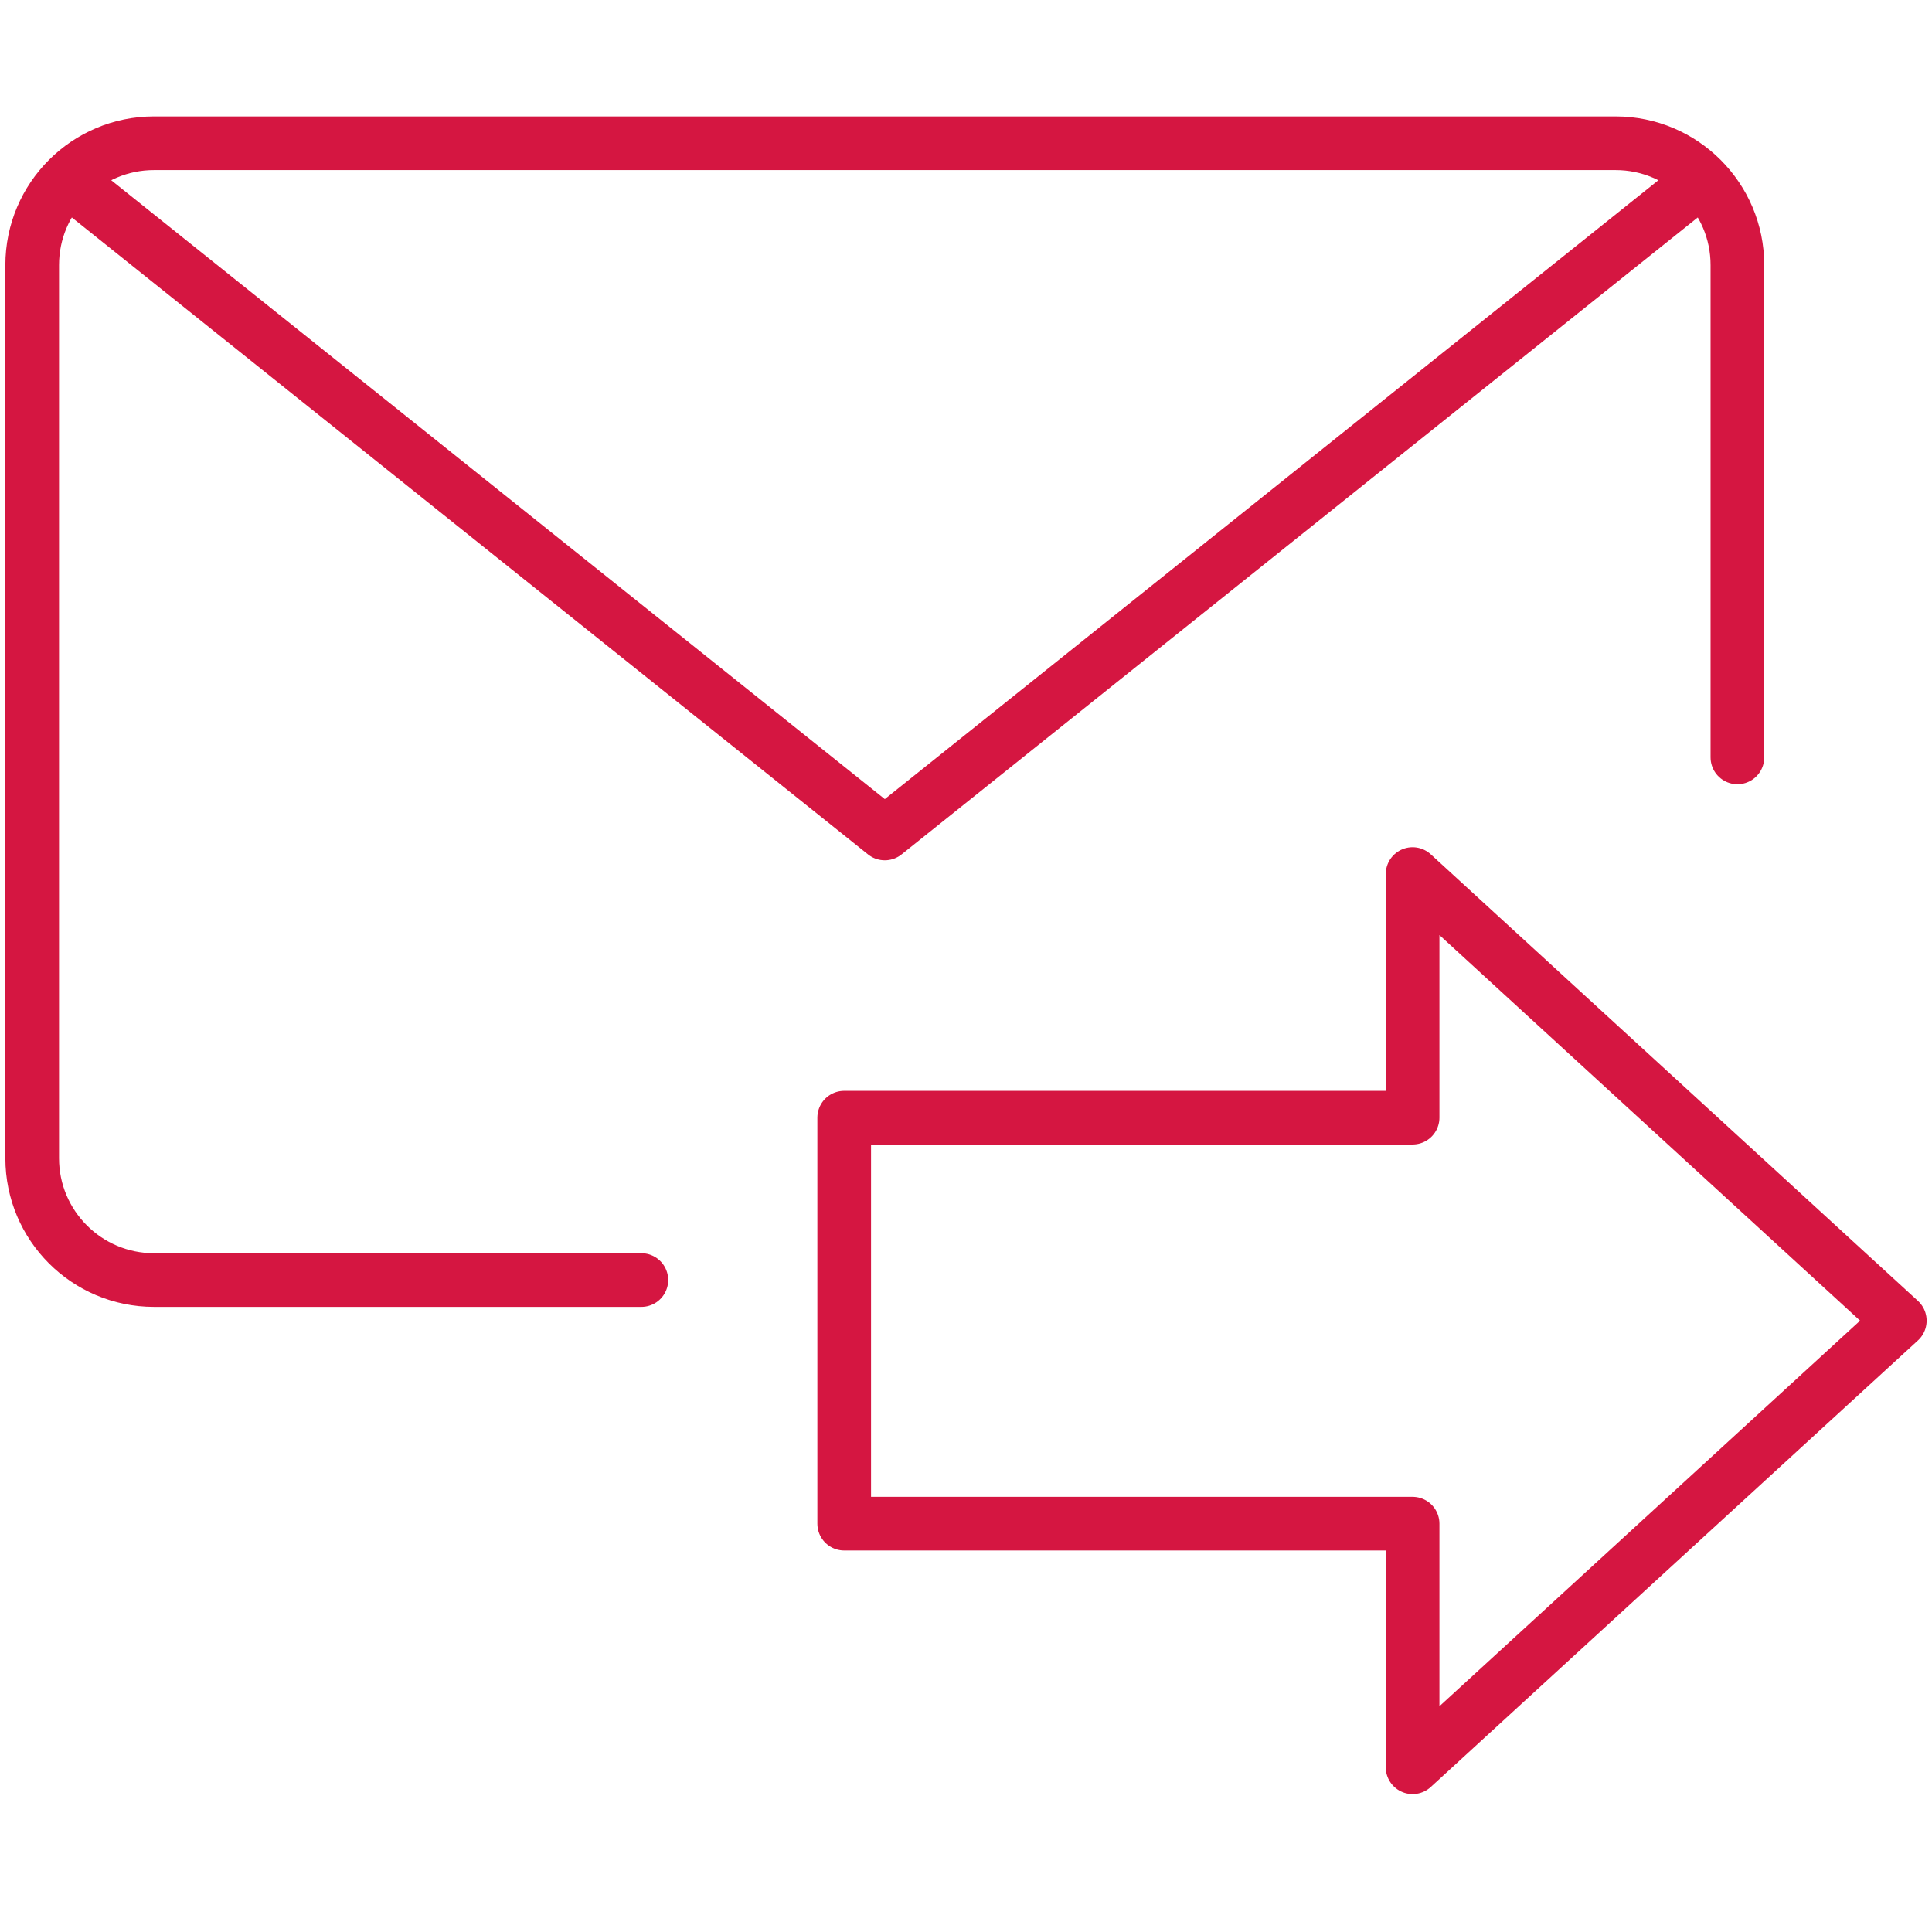 <?xml version="1.0" encoding="UTF-8"?> <!-- Generator: Adobe Illustrator 24.1.0, SVG Export Plug-In . SVG Version: 6.00 Build 0) --> <svg xmlns="http://www.w3.org/2000/svg" xmlns:xlink="http://www.w3.org/1999/xlink" version="1.1" id="Layer_1" x="0px" y="0px" viewBox="-33 -33 90 90" xml:space="preserve"> <g id="Filled_Icons" display="none"> <g display="inline"> <path d="M11.002,8.36l10.096-8.03C20.782,0.123,20.406,0,20.001,0h-18C1.614,0,1.255,0.115,0.948,0.307L11.002,8.36z"></path> <path d="M9,13.5c0-0.829,0.671-1.5,1.5-1.5H16v-1.5c0-0.595,0.352-1.133,0.896-1.373c0.545-0.24,1.18-0.134,1.617,0.267L22,12.591 V2c0-0.335-0.091-0.646-0.236-0.924L11.312,9.392C11.221,9.464,11.111,9.5,11.001,9.5c-0.111,0-0.221-0.037-0.313-0.11L0.26,1.036 C0.1,1.323,0.001,1.648,0.001,2v11c0,1.104,0.897,2,2,2H9V13.5z"></path> <path d="M23.838,15.631l-6-5.5c-0.146-0.133-0.357-0.169-0.539-0.089C17.117,10.122,17,10.302,17,10.5V13h-6.5 c-0.276,0-0.5,0.225-0.5,0.5v5c0,0.275,0.224,0.5,0.5,0.5H17v2.5c0,0.197,0.117,0.378,0.299,0.458 C17.363,21.986,17.432,22,17.5,22c0.123,0,0.244-0.045,0.338-0.131l6-5.5C23.941,16.273,24,16.141,24,16 C24,15.859,23.941,15.727,23.838,15.631z"></path> </g> </g> <g id="Outline_Icons"> <g> <path fill="none" stroke="#D51641" stroke-width="2.5" stroke-linecap="round" stroke-linejoin="round" stroke-miterlimit="10" d=" M-3.123,26.63h-22.703c-3.132,0-5.674-2.542-5.674-5.674v-41.609c0-3.132,2.541-5.674,5.674-5.674h68.087 c3.132,0,5.674,2.542,5.674,5.674V2.282"></path> <polyline fill="none" stroke="#D51641" stroke-width="2.5" stroke-linecap="round" stroke-linejoin="round" stroke-miterlimit="10" points=" 46.043,-24.435 8.217,5.826 -29.609,-24.435 "></polyline> <polygon fill="none" stroke="#D51641" stroke-width="2.5" stroke-linejoin="round" stroke-miterlimit="10" points="32.804,37.978 32.804,49.326 55.5,28.522 32.804,7.717 32.804,19.065 6.326,19.065 6.326,37.978 "></polygon> </g> </g> </svg> 